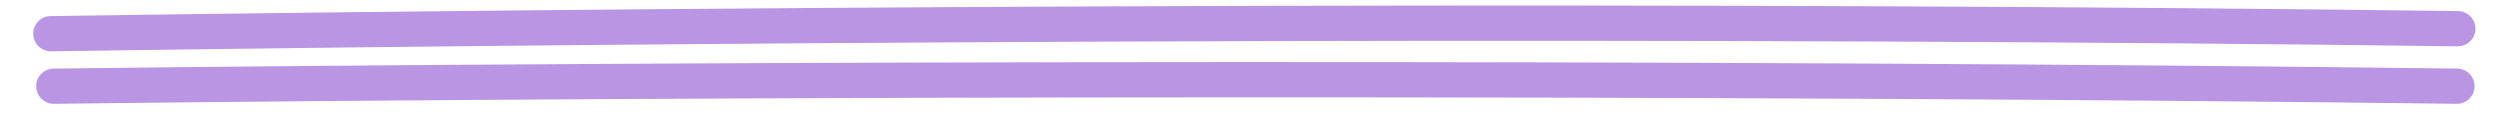 <?xml version="1.0" encoding="UTF-8"?> <svg xmlns="http://www.w3.org/2000/svg" width="196" height="9" viewBox="0 0 196 9" fill="none"><path d="M3.987 2.641C63.824 1.769 135.434 1.507 192.693 2.25" stroke="#B995E4" stroke-width="2.763" stroke-miterlimit="1.5" stroke-linecap="round" stroke-linejoin="round"></path><path d="M4.216 6.758C56.338 6.123 135.046 6.036 192.625 6.758" stroke="#B995E4" stroke-width="2.763" stroke-miterlimit="1.5" stroke-linecap="round" stroke-linejoin="round"></path></svg> 